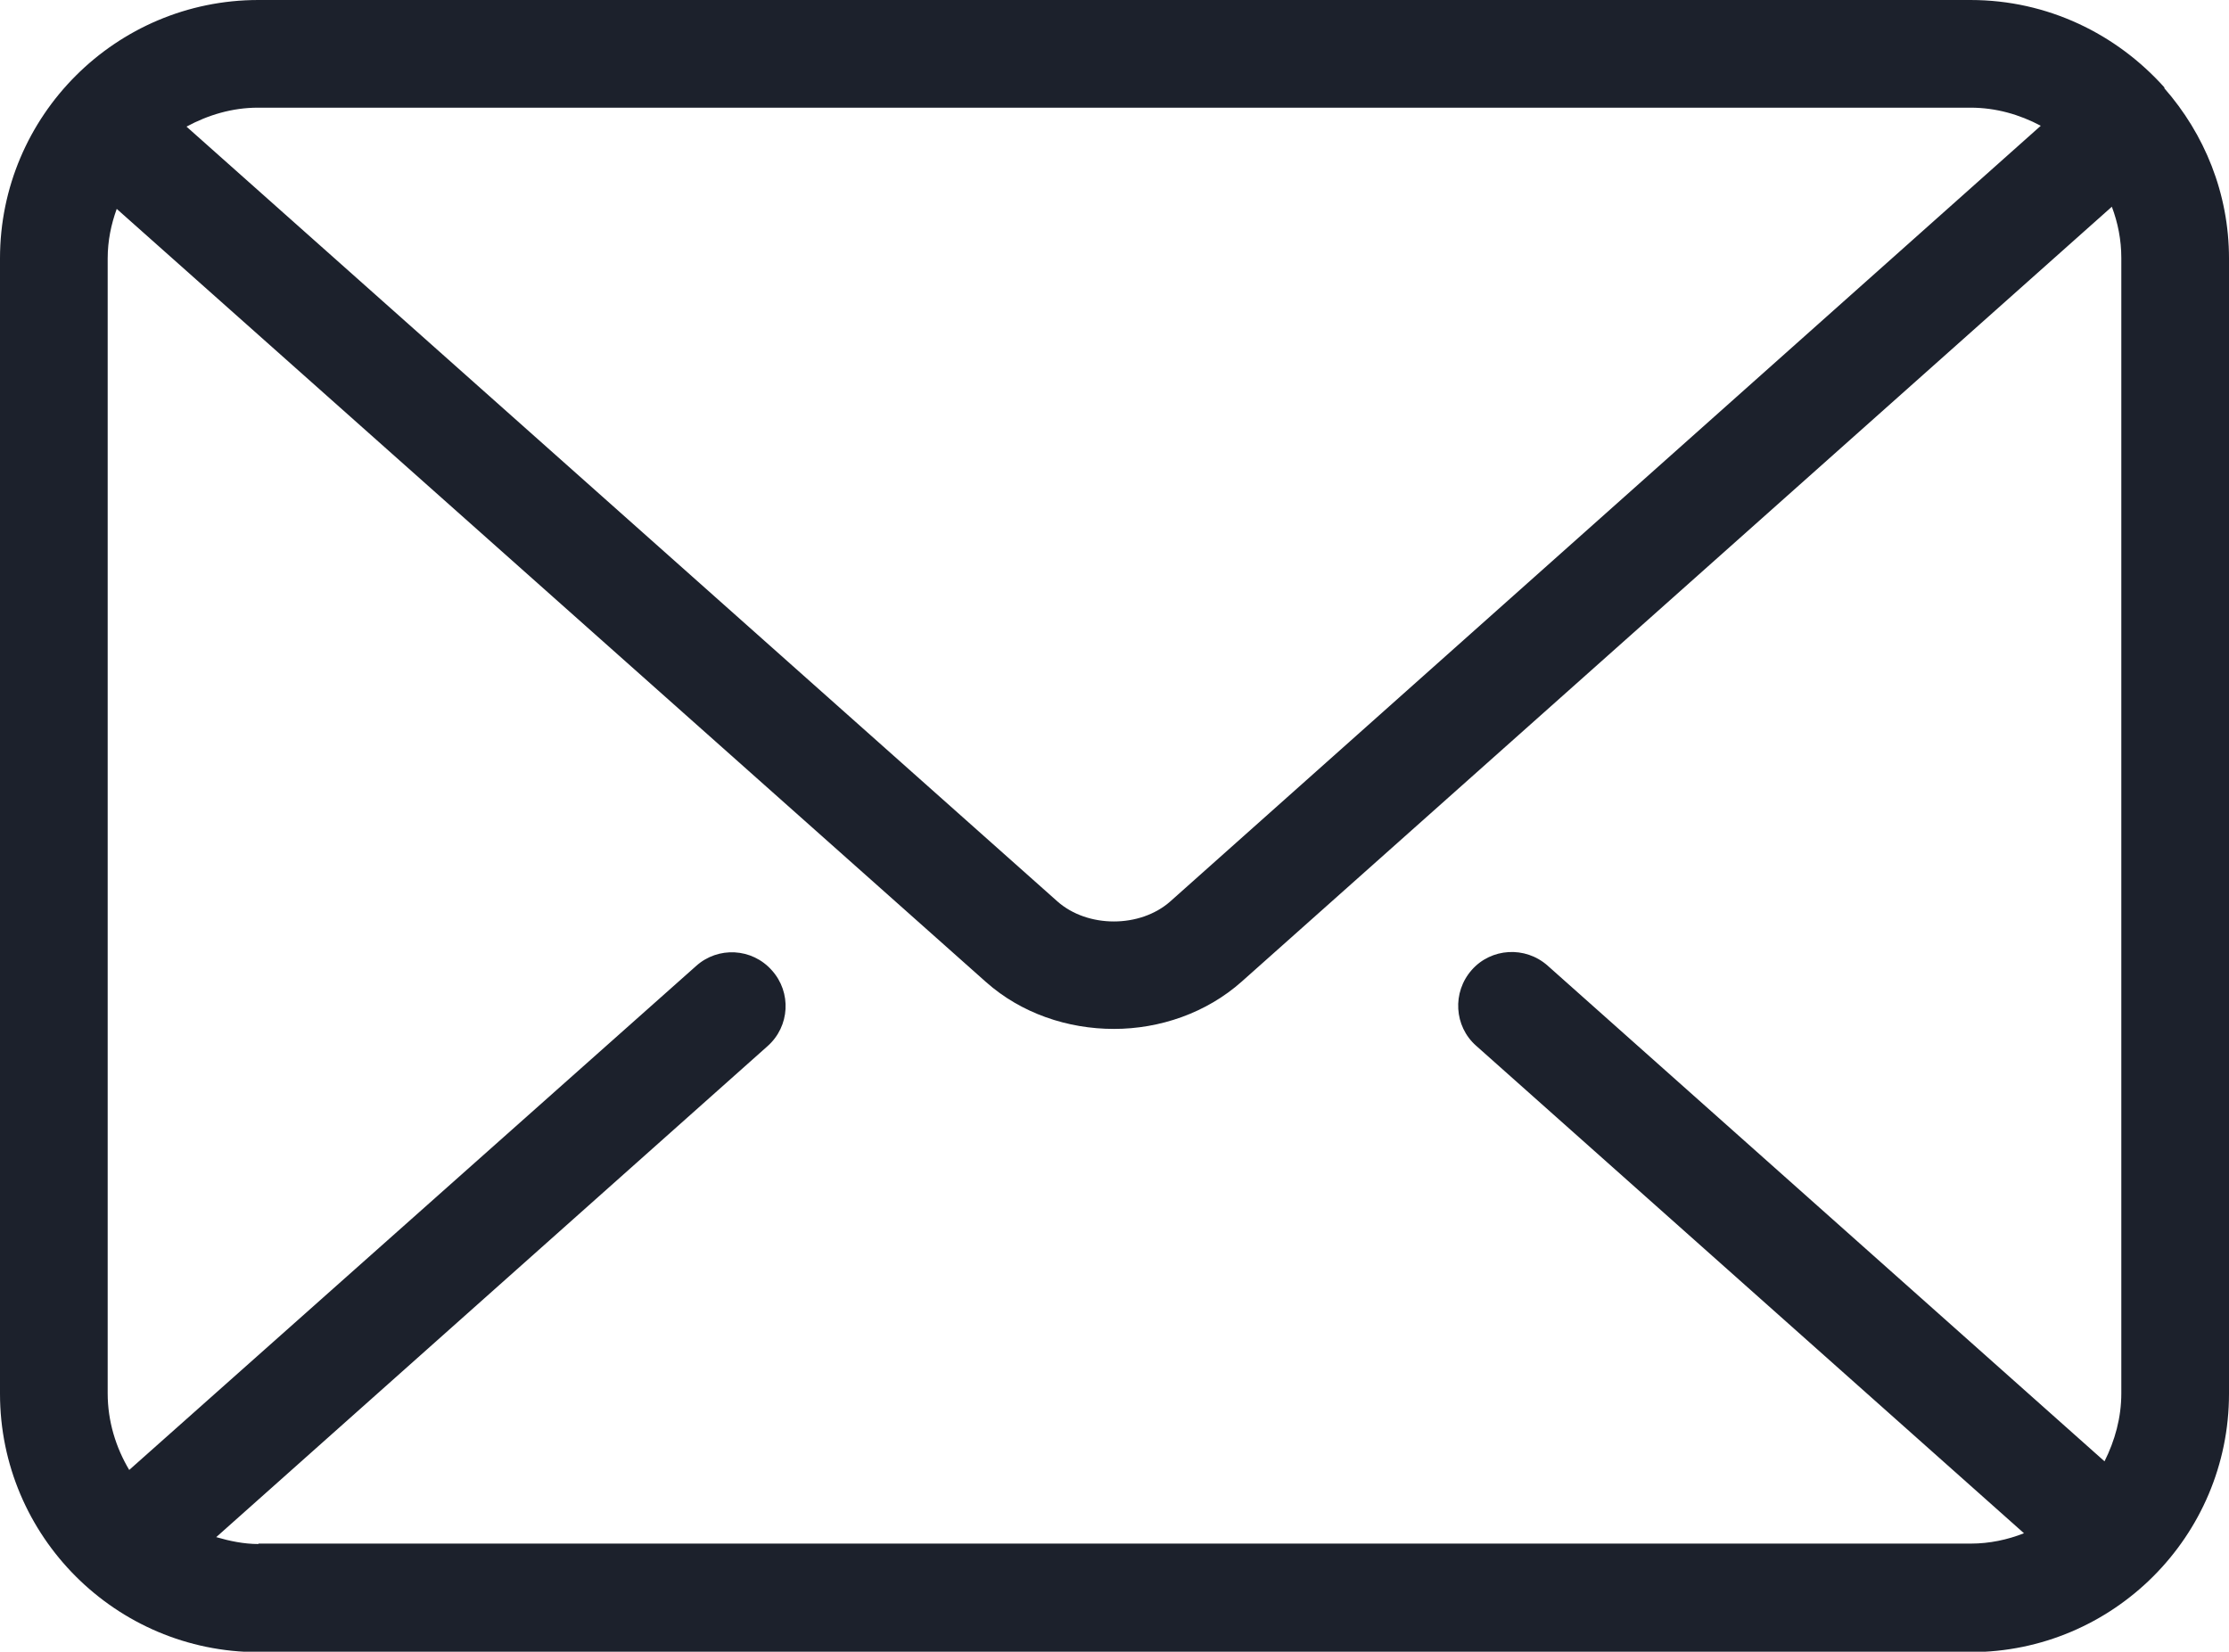 <?xml version="1.0" encoding="UTF-8"?><svg id="a" xmlns="http://www.w3.org/2000/svg" viewBox="0 0 51.75 38.35"><defs><style>.b{fill:#1c212c;}</style></defs><path class="b" d="M50.25,2.05h0v-.02c-1.11-1.24-2.71-2.03-4.5-2.03H6C2.69,0,0,2.69,0,6v26.36c0,3.31,2.69,6,6,6H45.75c3.31,0,6-2.69,6-6V6c0-1.51-.57-2.89-1.5-3.95Zm-4.5,.45c.59,0,1.14,.16,1.63,.42L27.17,20.93c-.7,.62-1.92,.62-2.62,0L4.33,2.94c.5-.27,1.06-.44,1.66-.44H45.75ZM6,35.85c-.34,0-.67-.07-.98-.16l12.8-11.4c.52-.46,.56-1.25,.1-1.76-.46-.52-1.25-.56-1.76-.1L3,34.13c-.31-.52-.5-1.13-.5-1.78V6c0-.41,.08-.79,.21-1.15L22.89,22.8c.82,.73,1.9,1.09,2.97,1.09s2.15-.37,2.97-1.1L49.03,4.8c.14,.37,.22,.77,.22,1.19v26.36c0,.57-.15,1.1-.39,1.58l-12.93-11.51c-.52-.46-1.31-.41-1.76,.1-.46,.52-.41,1.31,.1,1.76l12.72,11.32c-.38,.15-.8,.24-1.23,.24H6Z"/></svg>